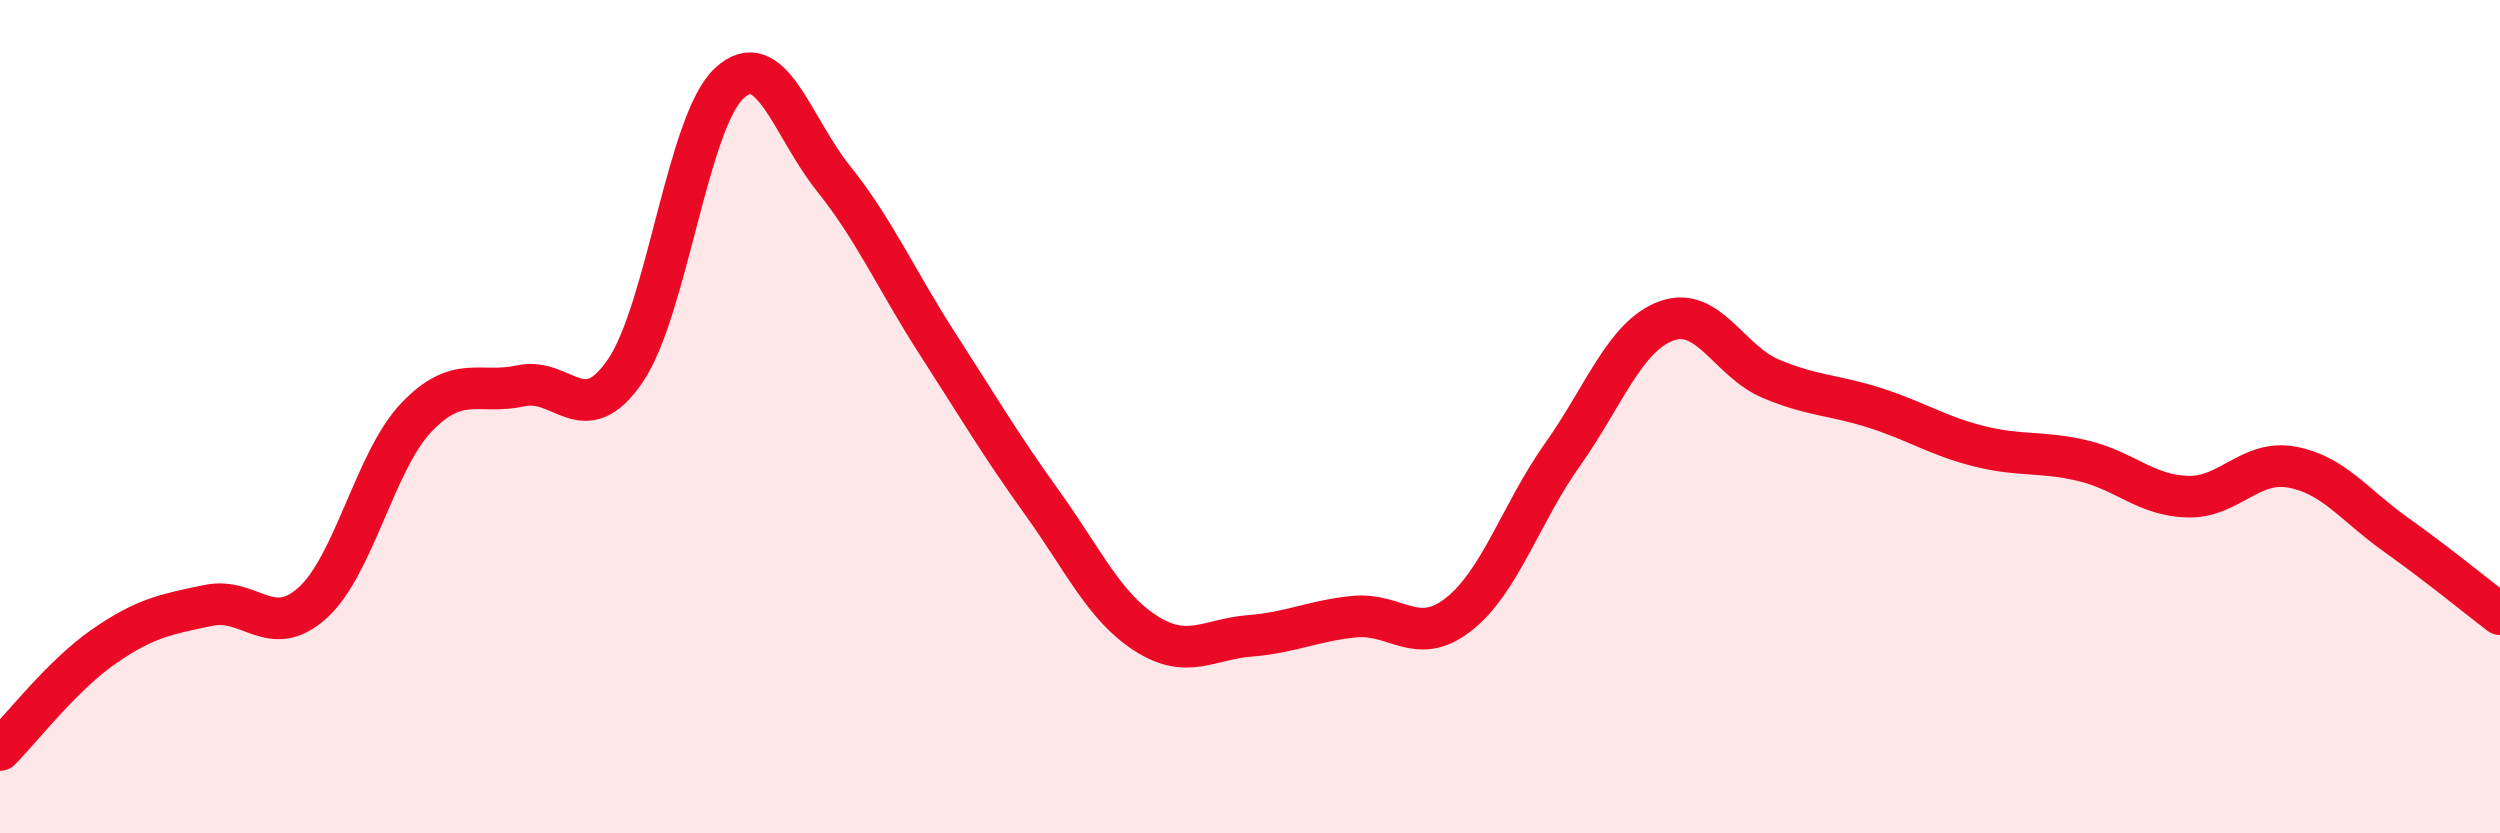 
    <svg width="60" height="20" viewBox="0 0 60 20" xmlns="http://www.w3.org/2000/svg">
      <path
        d="M 0,18 C 0.5,17.5 1.5,16.2 2.5,15.51 C 3.5,14.82 4,14.74 5,14.53 C 6,14.32 6.5,15.37 7.5,14.47 C 8.5,13.57 9,11.05 10,10.01 C 11,8.97 11.5,9.48 12.5,9.26 C 13.5,9.04 14,10.36 15,8.91 C 16,7.46 16.5,2.93 17.5,2 C 18.5,1.07 19,3.03 20,4.28 C 21,5.53 21.5,6.7 22.5,8.25 C 23.5,9.8 24,10.66 25,12.05 C 26,13.44 26.5,14.56 27.5,15.2 C 28.5,15.84 29,15.34 30,15.26 C 31,15.18 31.5,14.9 32.5,14.8 C 33.5,14.7 34,15.53 35,14.75 C 36,13.97 36.5,12.32 37.5,10.91 C 38.5,9.5 39,8.06 40,7.7 C 41,7.34 41.5,8.67 42.5,9.09 C 43.5,9.51 44,9.47 45,9.79 C 46,10.11 46.5,10.46 47.5,10.71 C 48.5,10.96 49,10.82 50,11.06 C 51,11.3 51.5,11.89 52.5,11.92 C 53.5,11.95 54,11.03 55,11.21 C 56,11.39 56.5,12.12 57.5,12.83 C 58.5,13.54 59.5,14.36 60,14.74L60 20L0 20Z"
        fill="#EB0A25"
        opacity="0.1"
        stroke-linecap="round"
        stroke-linejoin="round"
      />
      <path
        d="M 0,18 C 0.5,17.5 1.5,16.2 2.5,15.51 C 3.5,14.82 4,14.74 5,14.53 C 6,14.32 6.5,15.37 7.5,14.47 C 8.5,13.57 9,11.05 10,10.01 C 11,8.97 11.5,9.48 12.5,9.26 C 13.5,9.04 14,10.36 15,8.91 C 16,7.46 16.5,2.93 17.5,2 C 18.5,1.07 19,3.03 20,4.28 C 21,5.53 21.5,6.7 22.5,8.25 C 23.5,9.8 24,10.66 25,12.05 C 26,13.44 26.5,14.56 27.5,15.2 C 28.5,15.84 29,15.34 30,15.26 C 31,15.18 31.5,14.9 32.5,14.8 C 33.5,14.7 34,15.53 35,14.75 C 36,13.97 36.5,12.32 37.5,10.91 C 38.5,9.5 39,8.06 40,7.7 C 41,7.34 41.5,8.67 42.5,9.09 C 43.5,9.51 44,9.47 45,9.79 C 46,10.11 46.5,10.46 47.5,10.71 C 48.5,10.96 49,10.82 50,11.06 C 51,11.3 51.5,11.89 52.5,11.92 C 53.5,11.95 54,11.03 55,11.21 C 56,11.39 56.5,12.12 57.5,12.83 C 58.5,13.54 59.5,14.36 60,14.74"
        stroke="#EB0A25"
        stroke-width="1"
        fill="none"
        stroke-linecap="round"
        stroke-linejoin="round"
      />
    </svg>
  